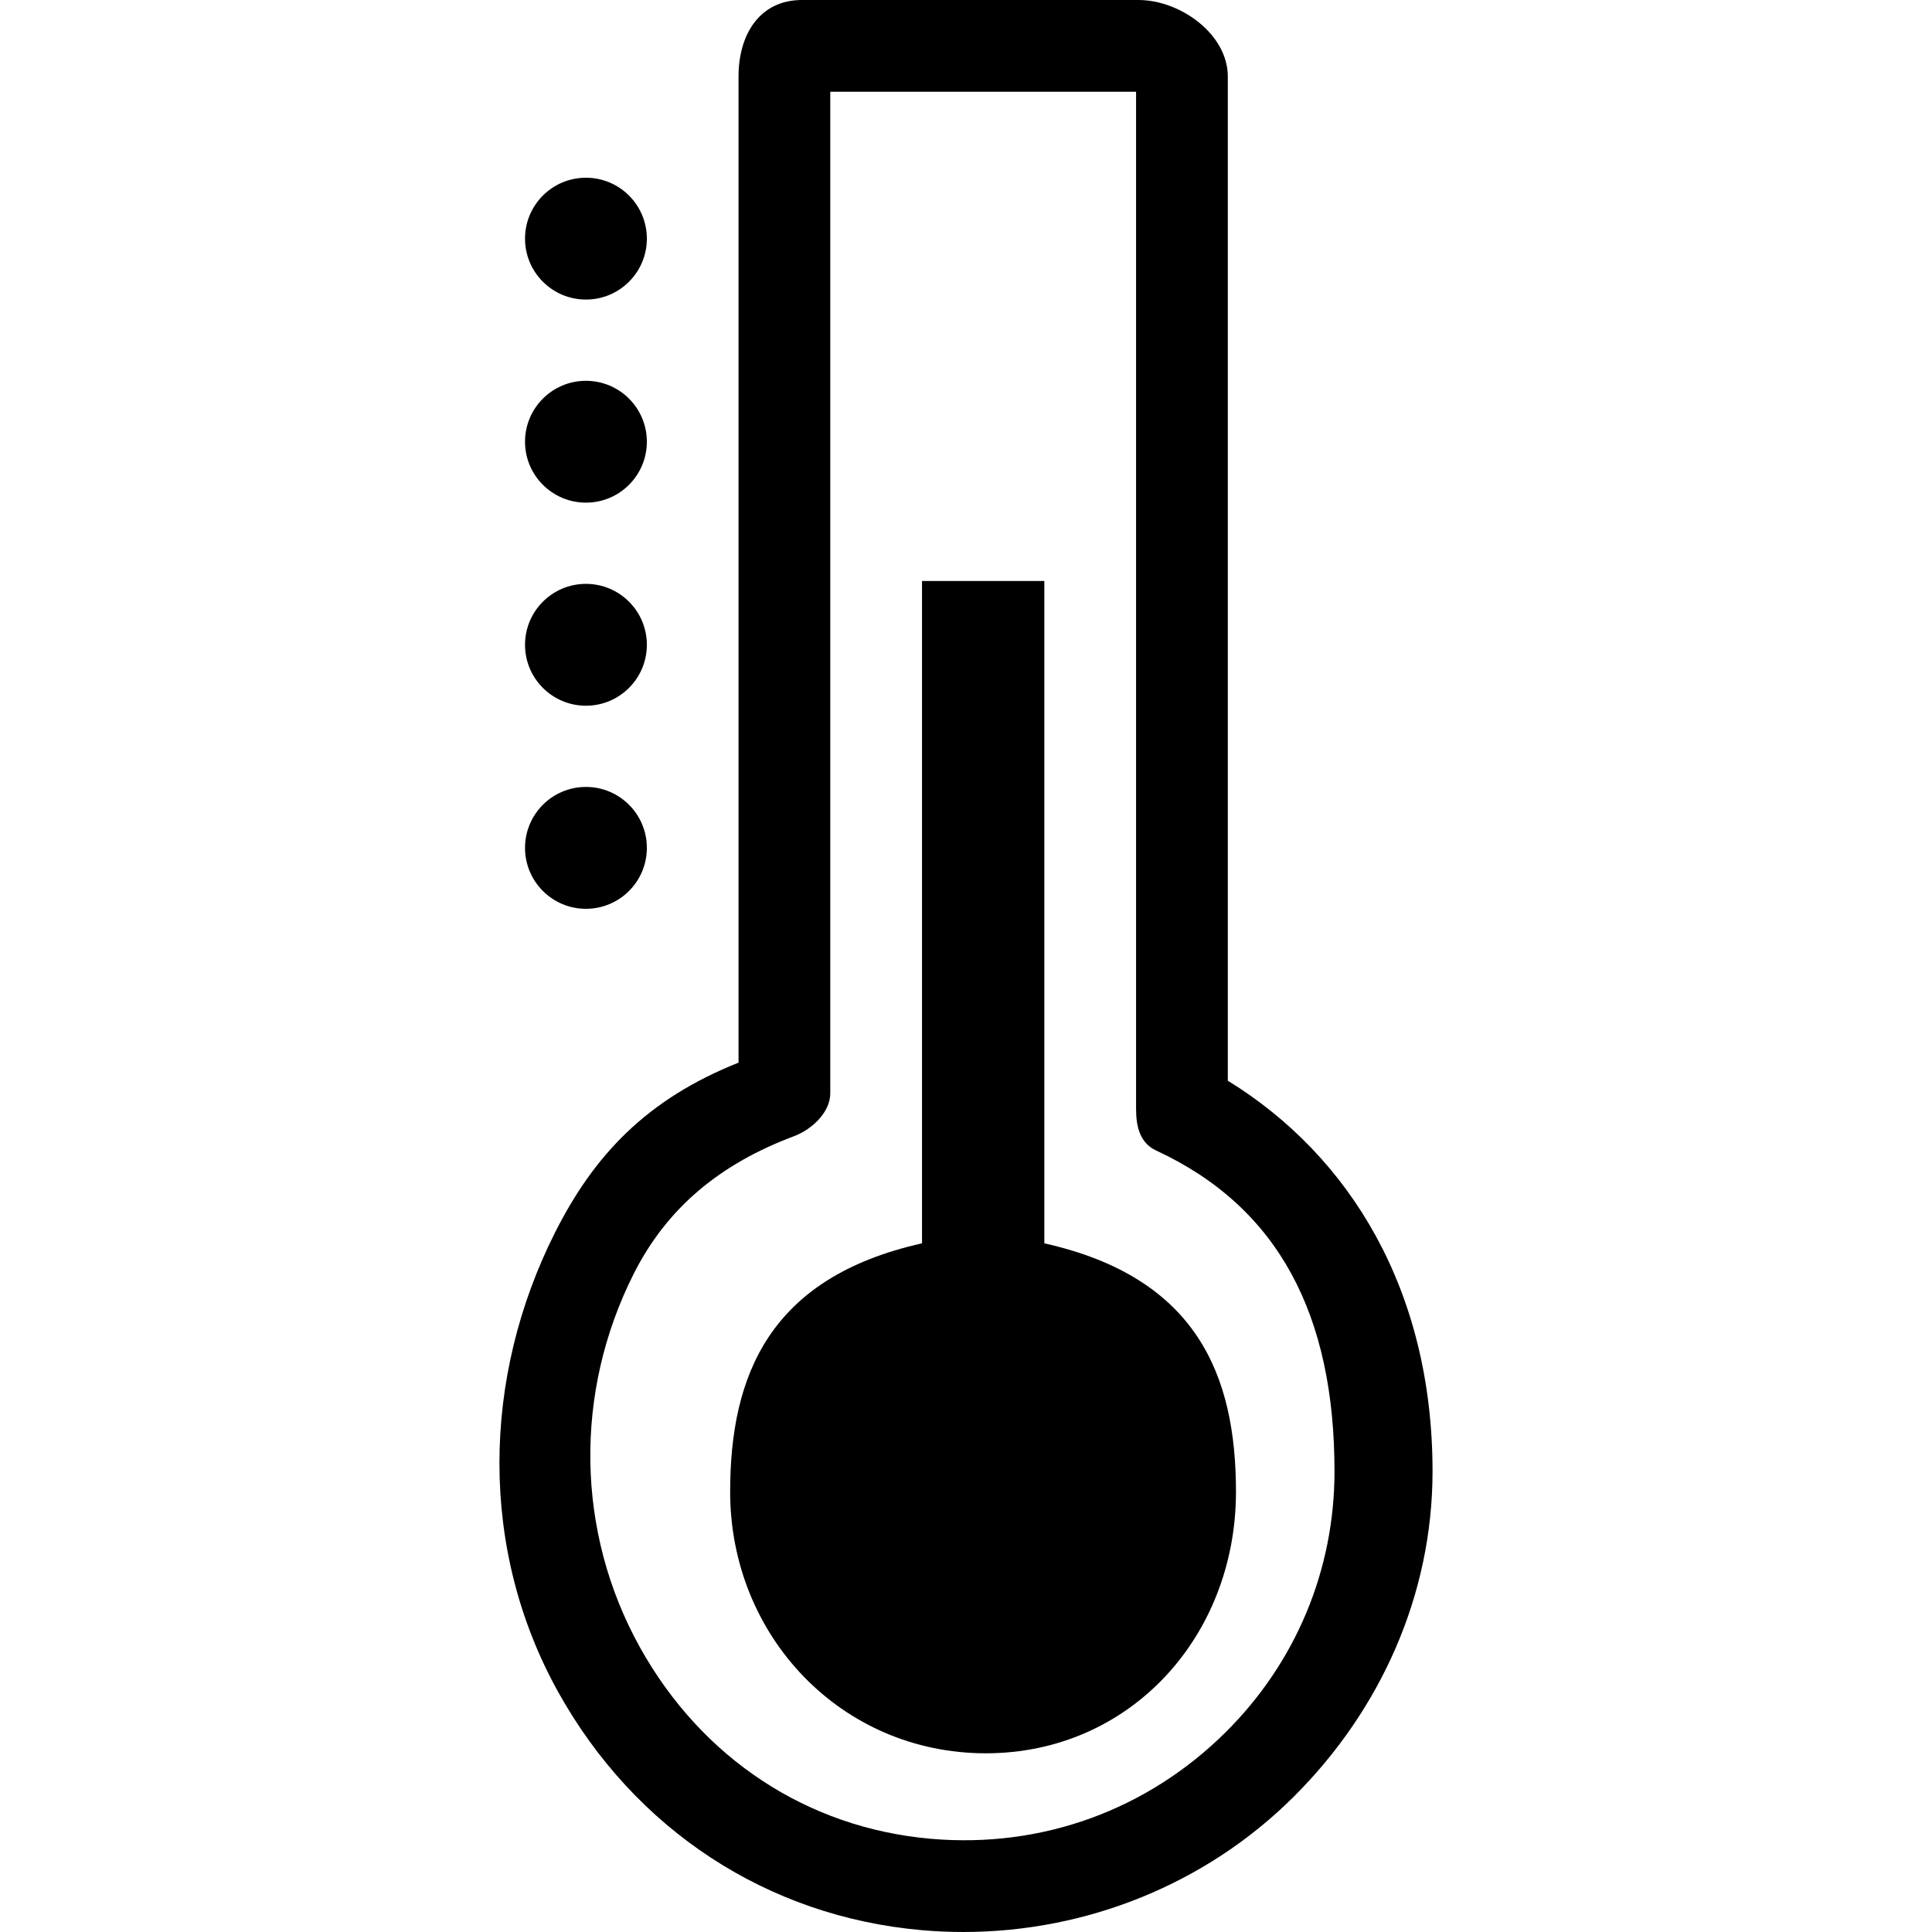 <svg version="1.1" id="Capa_1" xmlns="http://www.w3.org/2000/svg" xmlns:xlink="http://www.w3.org/1999/xlink" x="0px" y="0px"
	 viewBox="0 0 63.179 63.179" style="enable-background:new 0 0 63.179 63.179;" xml:space="preserve">
<g>
	<g id="group-26svg">
		<path id="path-1_17_" d="M31.502,63.179L31.502,63.179c-0.449,0-0.903-0.02-1.361-0.06c-5.046-0.444-9.377-3.281-11.884-7.782
			c-2.595-4.661-2.502-10.28-0.107-15.031c1.277-2.536,3.001-4.361,6.001-5.556V2.5c0-1.378,0.695-2.5,2.074-2.5h11
			c1.379,0,2.926,1.122,2.926,2.5v32.84c4,2.462,6.695,6.858,6.695,12.776c0,4.022-1.687,7.805-4.555,10.655
			C39.43,61.613,35.529,63.179,31.502,63.179z M27.151,3v32.75c0,0.626-0.601,1.186-1.186,1.405
			c-2.413,0.906-4.151,2.335-5.242,4.501c-1.948,3.862-1.902,8.43,0.208,12.221c2.015,3.619,5.461,5.898,9.5,6.253
			c3.655,0.321,7.099-0.951,9.653-3.488c2.297-2.282,3.556-5.31,3.556-8.526c0-5.105-1.822-8.634-5.829-10.491
			c-0.531-0.245-0.66-0.776-0.66-1.36V3H27.151z"/>
		<path id="path-2_17_" d="M17.169,7.804c0-1.1,0.892-1.992,1.992-1.992c1.101,0,1.992,0.892,1.992,1.992s-0.891,1.992-1.992,1.992
			C18.061,9.796,17.169,8.904,17.169,7.804z"/>
		<path id="path-3_13_" d="M17.169,14.445c0-1.1,0.892-1.992,1.992-1.992c1.101,0,1.992,0.892,1.992,1.992s-0.891,1.992-1.992,1.992
			C18.061,16.437,17.169,15.545,17.169,14.445z"/>
		<path id="path-4_13_" d="M17.169,21.086c0-1.101,0.892-1.993,1.992-1.993c1.101,0,1.992,0.892,1.992,1.993
			c0,1.1-0.891,1.992-1.992,1.992C18.061,23.078,17.169,22.186,17.169,21.086z"/>
		<path id="path-5_11_" d="M17.169,27.727c0-1.101,0.892-1.993,1.992-1.993c1.101,0,1.992,0.892,1.992,1.993
			c0,1.1-0.891,1.992-1.992,1.992C18.061,29.719,17.169,28.827,17.169,27.727z"/>
		<path id="path-6_11_" d="M34.151,40.659V19h-4v21.659c-5,1.117-6.274,4.33-6.274,8.125c0,4.722,3.638,8.551,8.36,8.551
			c4.723,0,8.181-3.829,8.181-8.551C40.418,44.989,39.151,41.776,34.151,40.659z"/>
	</g>
</g>
</svg>